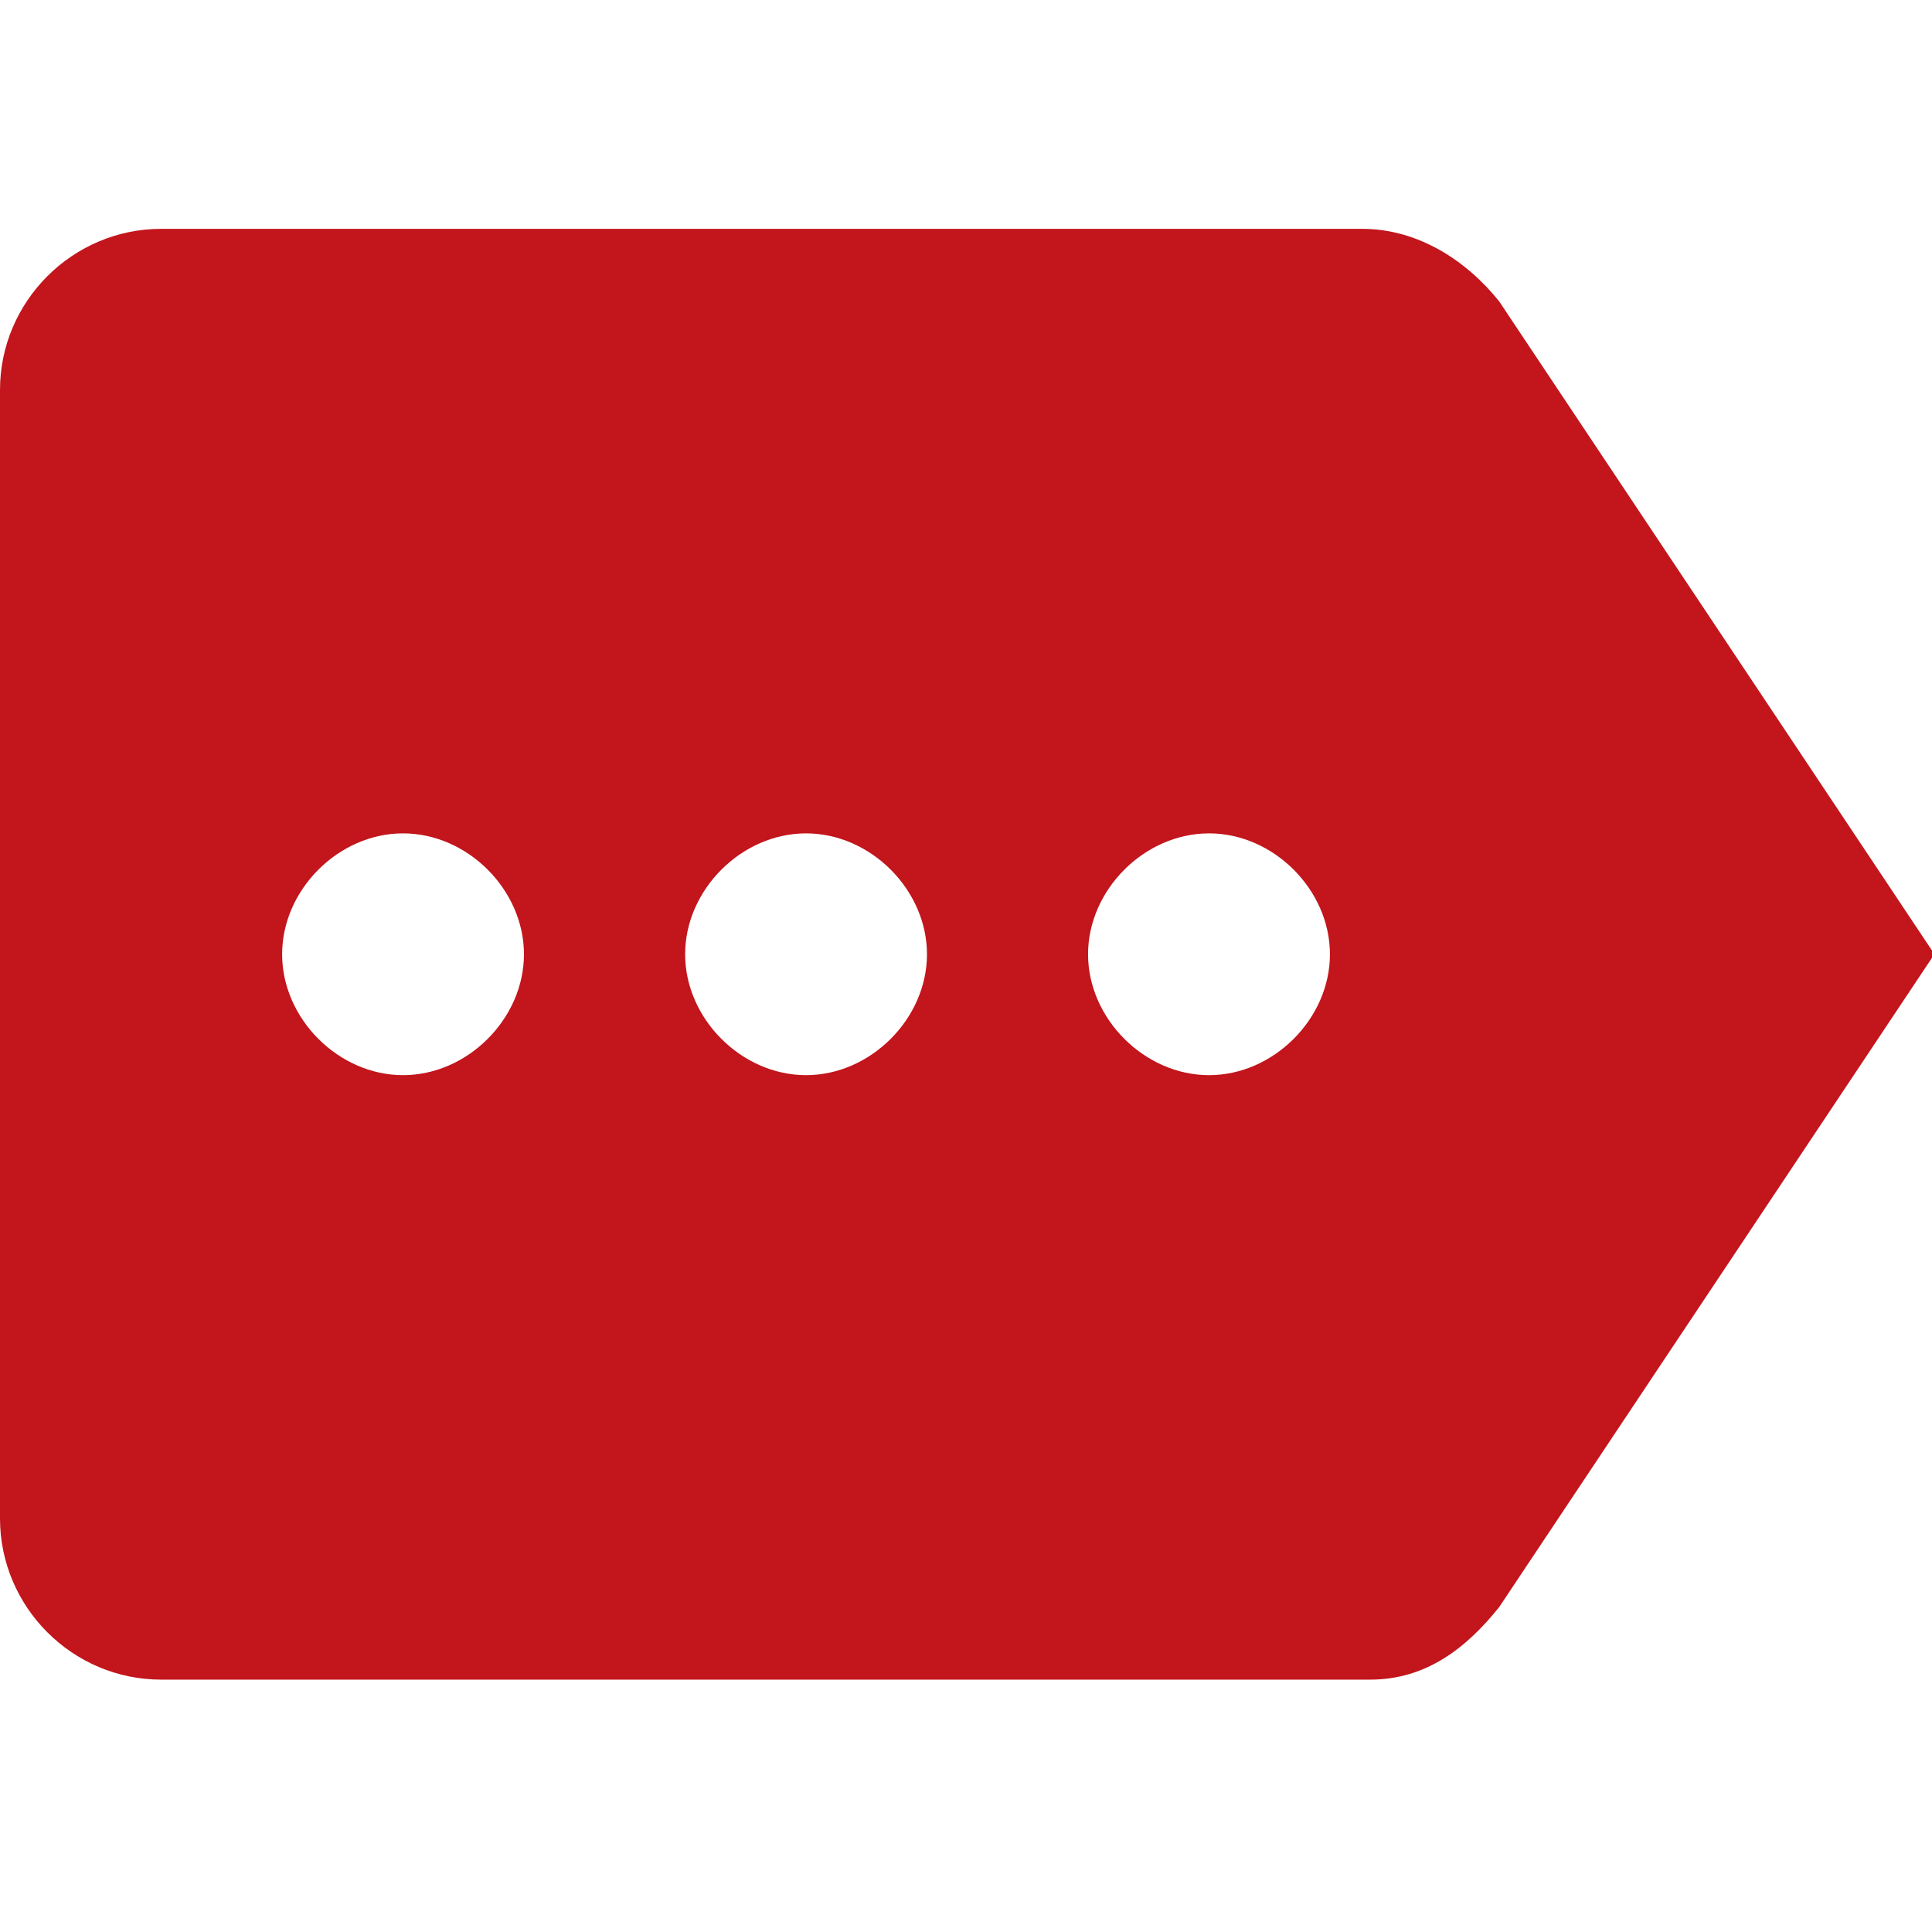 <?xml version="1.0" encoding="utf-8"?>
<!-- Generator: Adobe Illustrator 15.1.0, SVG Export Plug-In . SVG Version: 6.00 Build 0)  -->
<!DOCTYPE svg PUBLIC "-//W3C//DTD SVG 1.1//EN" "http://www.w3.org/Graphics/SVG/1.1/DTD/svg11.dtd">
<svg version="1.1" id="Capa_1" xmlns="http://www.w3.org/2000/svg" xmlns:xlink="http://www.w3.org/1999/xlink" x="0px" y="0px"
	 width="40px" height="40px" viewBox="0 0 40 40" enable-background="new 0 0 40 40" xml:space="preserve">
<g>
	<g id="more">
		<path fill="#C2151C" d="M3.337,34.775h25.032c1.168,0,2.002-0.668,2.67-1.502l9.011-13.518L31.039,6.24
			c-0.668-0.834-1.669-1.502-2.837-1.502H3.337C1.502,4.738,0,6.24,0,8.074v23.363C0,33.275,1.502,34.775,3.337,34.775z
			 M25.032,17.254c1.334,0,2.503,1.168,2.503,2.503c0,1.334-1.169,2.503-2.503,2.503c-1.335,0-2.505-1.169-2.505-2.503
			C22.527,18.422,23.697,17.254,25.032,17.254z M16.688,17.254c1.336,0,2.504,1.168,2.504,2.503c0,1.334-1.168,2.503-2.504,2.503
			c-1.335,0-2.503-1.169-2.503-2.503C14.185,18.422,15.353,17.254,16.688,17.254z M8.344,17.254c1.336,0,2.504,1.168,2.504,2.503
			c0,1.334-1.168,2.503-2.504,2.503c-1.335,0-2.503-1.169-2.503-2.503C5.841,18.422,7.009,17.254,8.344,17.254z"/>
	</g>
</g>
</svg>
